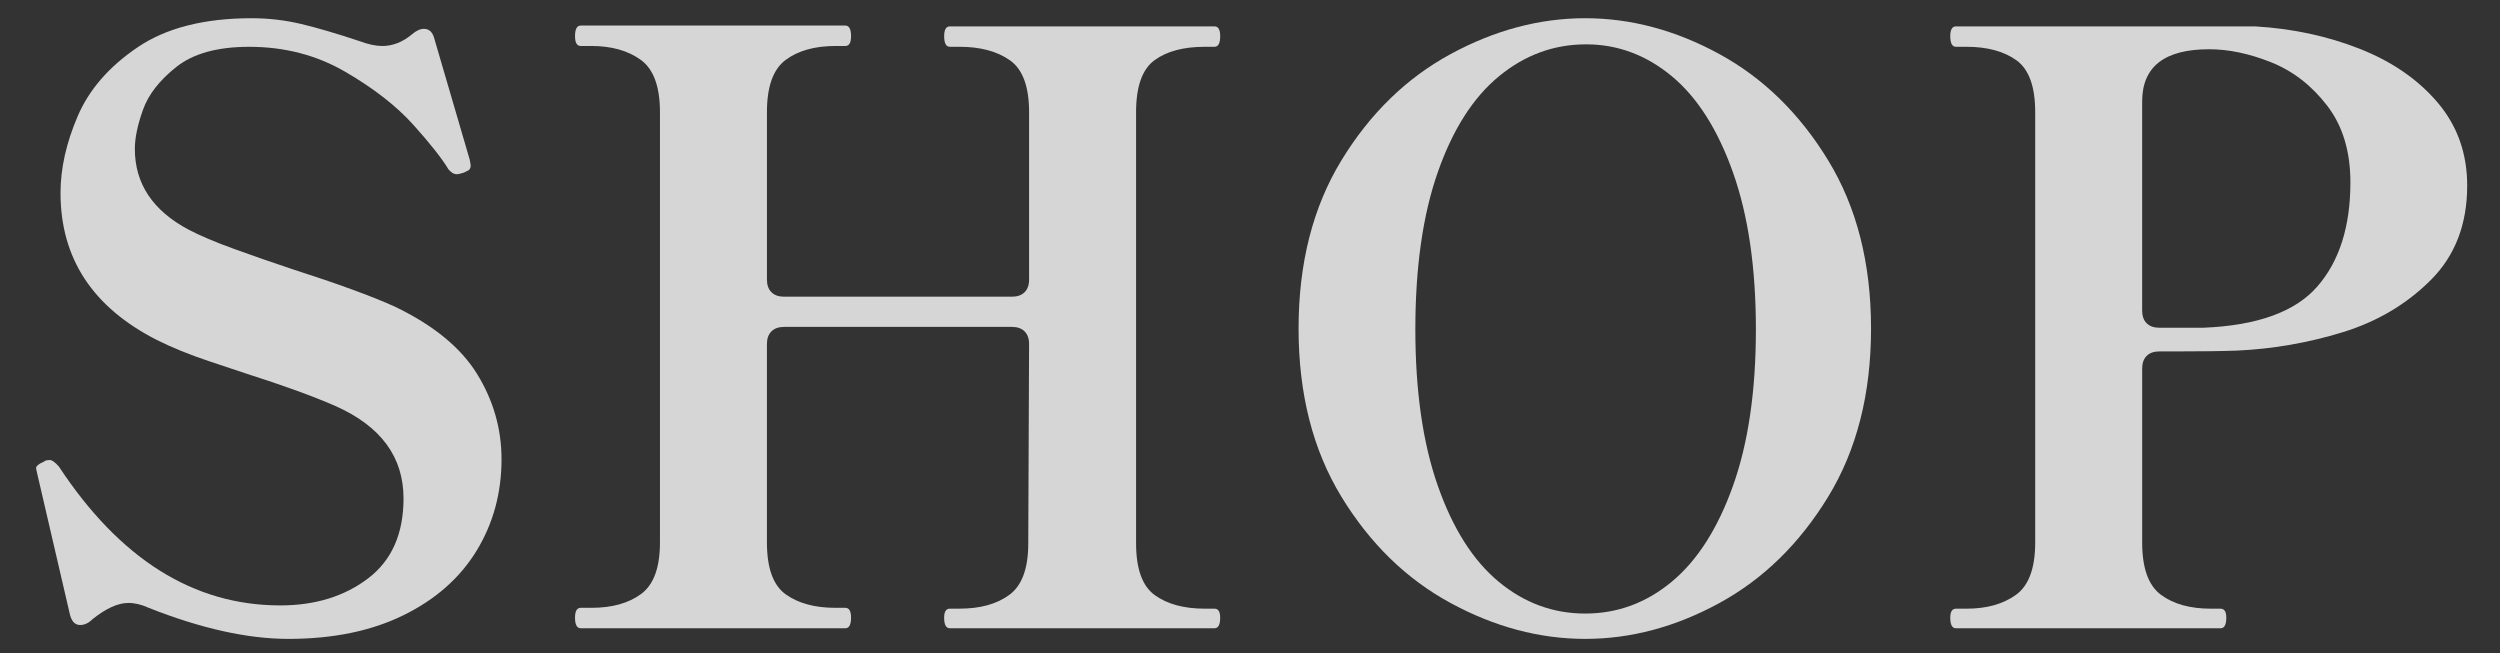 <?xml version="1.0" encoding="utf-8"?>
<!-- Generator: Adobe Illustrator 16.0.0, SVG Export Plug-In . SVG Version: 6.00 Build 0)  -->
<!DOCTYPE svg PUBLIC "-//W3C//DTD SVG 1.1//EN" "http://www.w3.org/Graphics/SVG/1.1/DTD/svg11.dtd">
<svg version="1.1" id="レイヤー_1" xmlns="http://www.w3.org/2000/svg" xmlns:xlink="http://www.w3.org/1999/xlink" x="0px"
	 y="0px" width="551px" height="144px" viewBox="0 0 551 144" enable-background="new 0 0 551 144" xml:space="preserve">
<rect x="0" y="0" width="551" height="144" fill="#333333" stroke="none"/>
<g opacity="0.8">
	<g>
		<path fill="#FFFFFF" d="M32.78,133.968c-1.561-0.72-3.06-1.079-4.5-1.079c-2.28,0-4.921,1.2-7.919,3.601
			c-0.841,0.841-1.74,1.26-2.699,1.26c-1.201,0-1.979-0.899-2.341-2.7l-7.02-30.238l-0.36-1.619c0-0.239,0.149-0.479,0.45-0.721
			c0.298-0.238,0.6-0.419,0.9-0.539c0.298-0.119,0.509-0.24,0.63-0.361c0.239-0.117,0.599-0.18,1.08-0.18
			c0.479,0,1.139,0.48,1.979,1.439c13.438,20.4,29.699,30.6,48.778,30.6c7.678,0,14.129-1.979,19.349-5.939
			c5.221-3.96,7.83-9.838,7.83-17.641c0-9.117-4.979-15.896-14.938-20.339c-4.921-2.159-11.52-4.559-19.799-7.198
			c-1.08-0.36-3.78-1.261-8.101-2.701c-4.32-1.438-8.162-2.997-11.52-4.68c-14.161-7.201-21.24-18-21.24-32.399
			c0-5.399,1.26-11.039,3.78-16.919c2.52-5.878,6.93-10.949,13.229-15.21c6.3-4.258,14.669-6.39,25.109-6.39
			c3.718,0,7.349,0.422,10.89,1.26c3.538,0.842,7.83,2.102,12.87,3.78c1.918,0.72,3.6,1.08,5.04,1.08
			c2.278,0,4.438-0.838,6.479-2.521c0.959-0.838,1.859-1.26,2.7-1.26c1.198,0,1.98,0.782,2.34,2.34l7.74,26.459
			c0,0.121,0.06,0.45,0.18,0.99c0.118,0.54,0,0.99-0.359,1.35l-1.08,0.54c-0.72,0.242-1.26,0.36-1.62,0.36
			c-0.602,0-1.201-0.36-1.8-1.08c-1.44-2.399-4.021-5.67-7.739-9.81c-3.721-4.14-8.729-8.038-15.029-11.699
			c-6.3-3.659-13.351-5.49-21.148-5.49c-6.96,0-12.301,1.471-16.02,4.41c-3.721,2.941-6.182,6.092-7.38,9.449
			c-1.201,3.361-1.8,6.241-1.8,8.64c0,7.681,3.96,13.62,11.879,17.819c2.521,1.321,5.851,2.73,9.99,4.229
			c4.14,1.502,8.37,2.97,12.688,4.41c10.08,3.24,17.64,6.002,22.68,8.279c8.519,4.081,14.58,9.03,18.179,14.851
			c3.6,5.82,5.4,12.091,5.4,18.81c0,7.44-1.831,14.16-5.49,20.158c-3.662,6.002-9.031,10.741-16.109,14.22
			c-7.082,3.479-15.541,5.221-25.379,5.221C54.559,140.809,44.299,138.525,32.78,133.968z"/>
		<path fill="#FFFFFF" d="M267.667,134.148c0.838,0,1.26,0.66,1.26,1.979c0,1.561-0.422,2.34-1.26,2.34H209.35
			c-0.841,0-1.26-0.779-1.26-2.34c0-1.318,0.419-1.979,1.26-1.979h2.16c4.559,0,8.218-1.02,10.979-3.062
			c2.76-2.039,4.141-5.817,4.141-11.339l0.18-43.918c0-1.198-0.332-2.129-0.99-2.79c-0.66-0.658-1.592-0.99-2.79-0.99h-50.218
			c-1.201,0-2.132,0.332-2.79,0.99c-0.661,0.661-0.99,1.592-0.99,2.79v43.736c0,5.643,1.379,9.451,4.141,11.431
			c2.759,1.979,6.418,2.97,10.979,2.97h2.16c0.838,0,1.26,0.721,1.26,2.16c0,1.561-0.422,2.34-1.26,2.34h-58.316
			c-0.842,0-1.261-0.779-1.261-2.34c0-1.439,0.419-2.16,1.261-2.16h2.34c4.559,0,8.218-1.018,10.979-3.06
			c2.759-2.039,4.141-5.819,4.141-11.341V24.713c0-5.639-1.412-9.478-4.23-11.52c-2.821-2.039-6.451-3.06-10.889-3.06h-2.34
			c-0.842,0-1.261-0.72-1.261-2.16c0-1.558,0.419-2.34,1.261-2.34h58.316c0.838,0,1.26,0.782,1.26,2.34c0,1.44-0.422,2.16-1.26,2.16
			h-2.16c-4.562,0-8.221,1.021-10.979,3.06c-2.762,2.042-4.141,5.881-4.141,11.52v36.898c0,1.201,0.329,2.132,0.99,2.79
			c0.658,0.661,1.589,0.99,2.79,0.99h50.218c1.198,0,2.13-0.329,2.79-0.99c0.658-0.658,0.99-1.589,0.99-2.79V24.713
			c0-5.639-1.412-9.449-4.229-11.43c-2.821-1.979-6.512-2.97-11.069-2.97h-2.16c-0.841,0-1.26-0.779-1.26-2.34
			c0-1.439,0.419-2.16,1.26-2.16h58.317c0.838,0,1.26,0.721,1.26,2.16c0,1.561-0.422,2.34-1.26,2.34h-2.16
			c-4.68,0-8.369,0.99-11.068,2.97c-2.701,1.98-4.051,5.791-4.051,11.43v95.036c0,5.642,1.379,9.449,4.141,11.429
			c2.759,1.98,6.418,2.971,10.979,2.971H267.667L267.667,134.148z"/>
		<path fill="#FFFFFF" d="M319.682,132.889c-9.719-5.279-17.729-13.078-24.027-23.398c-6.301-10.318-9.45-22.68-9.45-37.078
			c0-14.399,3.149-26.757,9.45-37.079c6.299-10.318,14.31-18.117,24.027-23.398c9.721-5.279,19.619-7.92,29.699-7.92
			s19.948,2.641,29.608,7.92c9.656,5.281,17.64,13.08,23.938,23.398c6.301,10.322,9.451,22.68,9.451,37.079
			c0,14.398-3.15,26.76-9.451,37.078c-6.299,10.32-14.281,18.119-23.938,23.398c-9.66,5.281-19.528,7.92-29.608,7.92
			S329.402,138.17,319.682,132.889z M368.461,128.208c5.639-4.681,10.139-11.728,13.498-21.147c3.358-9.42,5.041-20.908,5.041-34.47
			c0-13.559-1.683-25.078-5.041-34.559c-3.359-9.478-7.859-16.56-13.498-21.239c-5.644-4.68-11.941-7.02-18.9-7.02
			c-7.082,0-13.471,2.34-19.168,7.02c-5.701,4.68-10.201,11.73-13.5,21.149c-3.303,9.422-4.949,20.969-4.949,34.648
			c0,13.562,1.646,25.051,4.949,34.469c3.299,9.422,7.768,16.469,13.41,21.148c5.639,4.68,11.996,7.02,19.078,7.02
			C356.459,135.229,362.818,132.889,368.461,128.208z"/>
		<path fill="#FFFFFF" d="M520.102,10.764c7.137,2.82,12.869,6.78,17.189,11.88c4.317,5.102,6.479,11.189,6.479,18.269
			c0,8.521-2.672,15.451-8.01,20.789c-5.34,5.341-11.82,9.18-19.439,11.521c-7.621,2.34-15.389,3.688-23.309,4.049
			c-3.24,0.121-7.859,0.181-13.859,0.181h-3.24c-1.198,0-2.131,0.332-2.789,0.989c-0.659,0.662-0.989,1.593-0.989,2.791v38.338
			c0,5.642,1.379,9.479,4.141,11.52c2.758,2.042,6.418,3.061,10.979,3.061h2.159c0.839,0,1.261,0.66,1.261,1.979
			c0,1.562-0.422,2.341-1.261,2.341h-58.315c-0.842,0-1.26-0.779-1.26-2.341c0-1.319,0.418-1.979,1.26-1.979h2.34
			c4.438,0,8.068-1.019,10.889-3.061c2.818-2.039,4.23-5.878,4.23-11.52V24.713c0-5.639-1.381-9.449-4.141-11.43
			c-2.763-1.979-6.421-2.97-10.979-2.97h-2.34c-0.842,0-1.26-0.779-1.26-2.34c0-1.439,0.418-2.16,1.26-2.16h65.877
			C505.252,6.295,512.961,7.945,520.102,10.764z M510.741,63.142c4.859-5.58,7.289-13.229,7.289-22.949
			c0-6.84-1.711-12.479-5.131-16.919c-3.418-4.438-7.531-7.619-12.328-9.54c-4.801-1.918-9.358-2.88-13.68-2.88
			c-9.84,0-14.76,3.842-14.76,11.52v46.078c0,1.2,0.33,2.132,0.989,2.79c0.658,0.66,1.591,0.989,2.789,0.989h9.722
			C497.512,71.753,505.881,68.721,510.741,63.142z"/>
	</g>
</g>
</svg>
